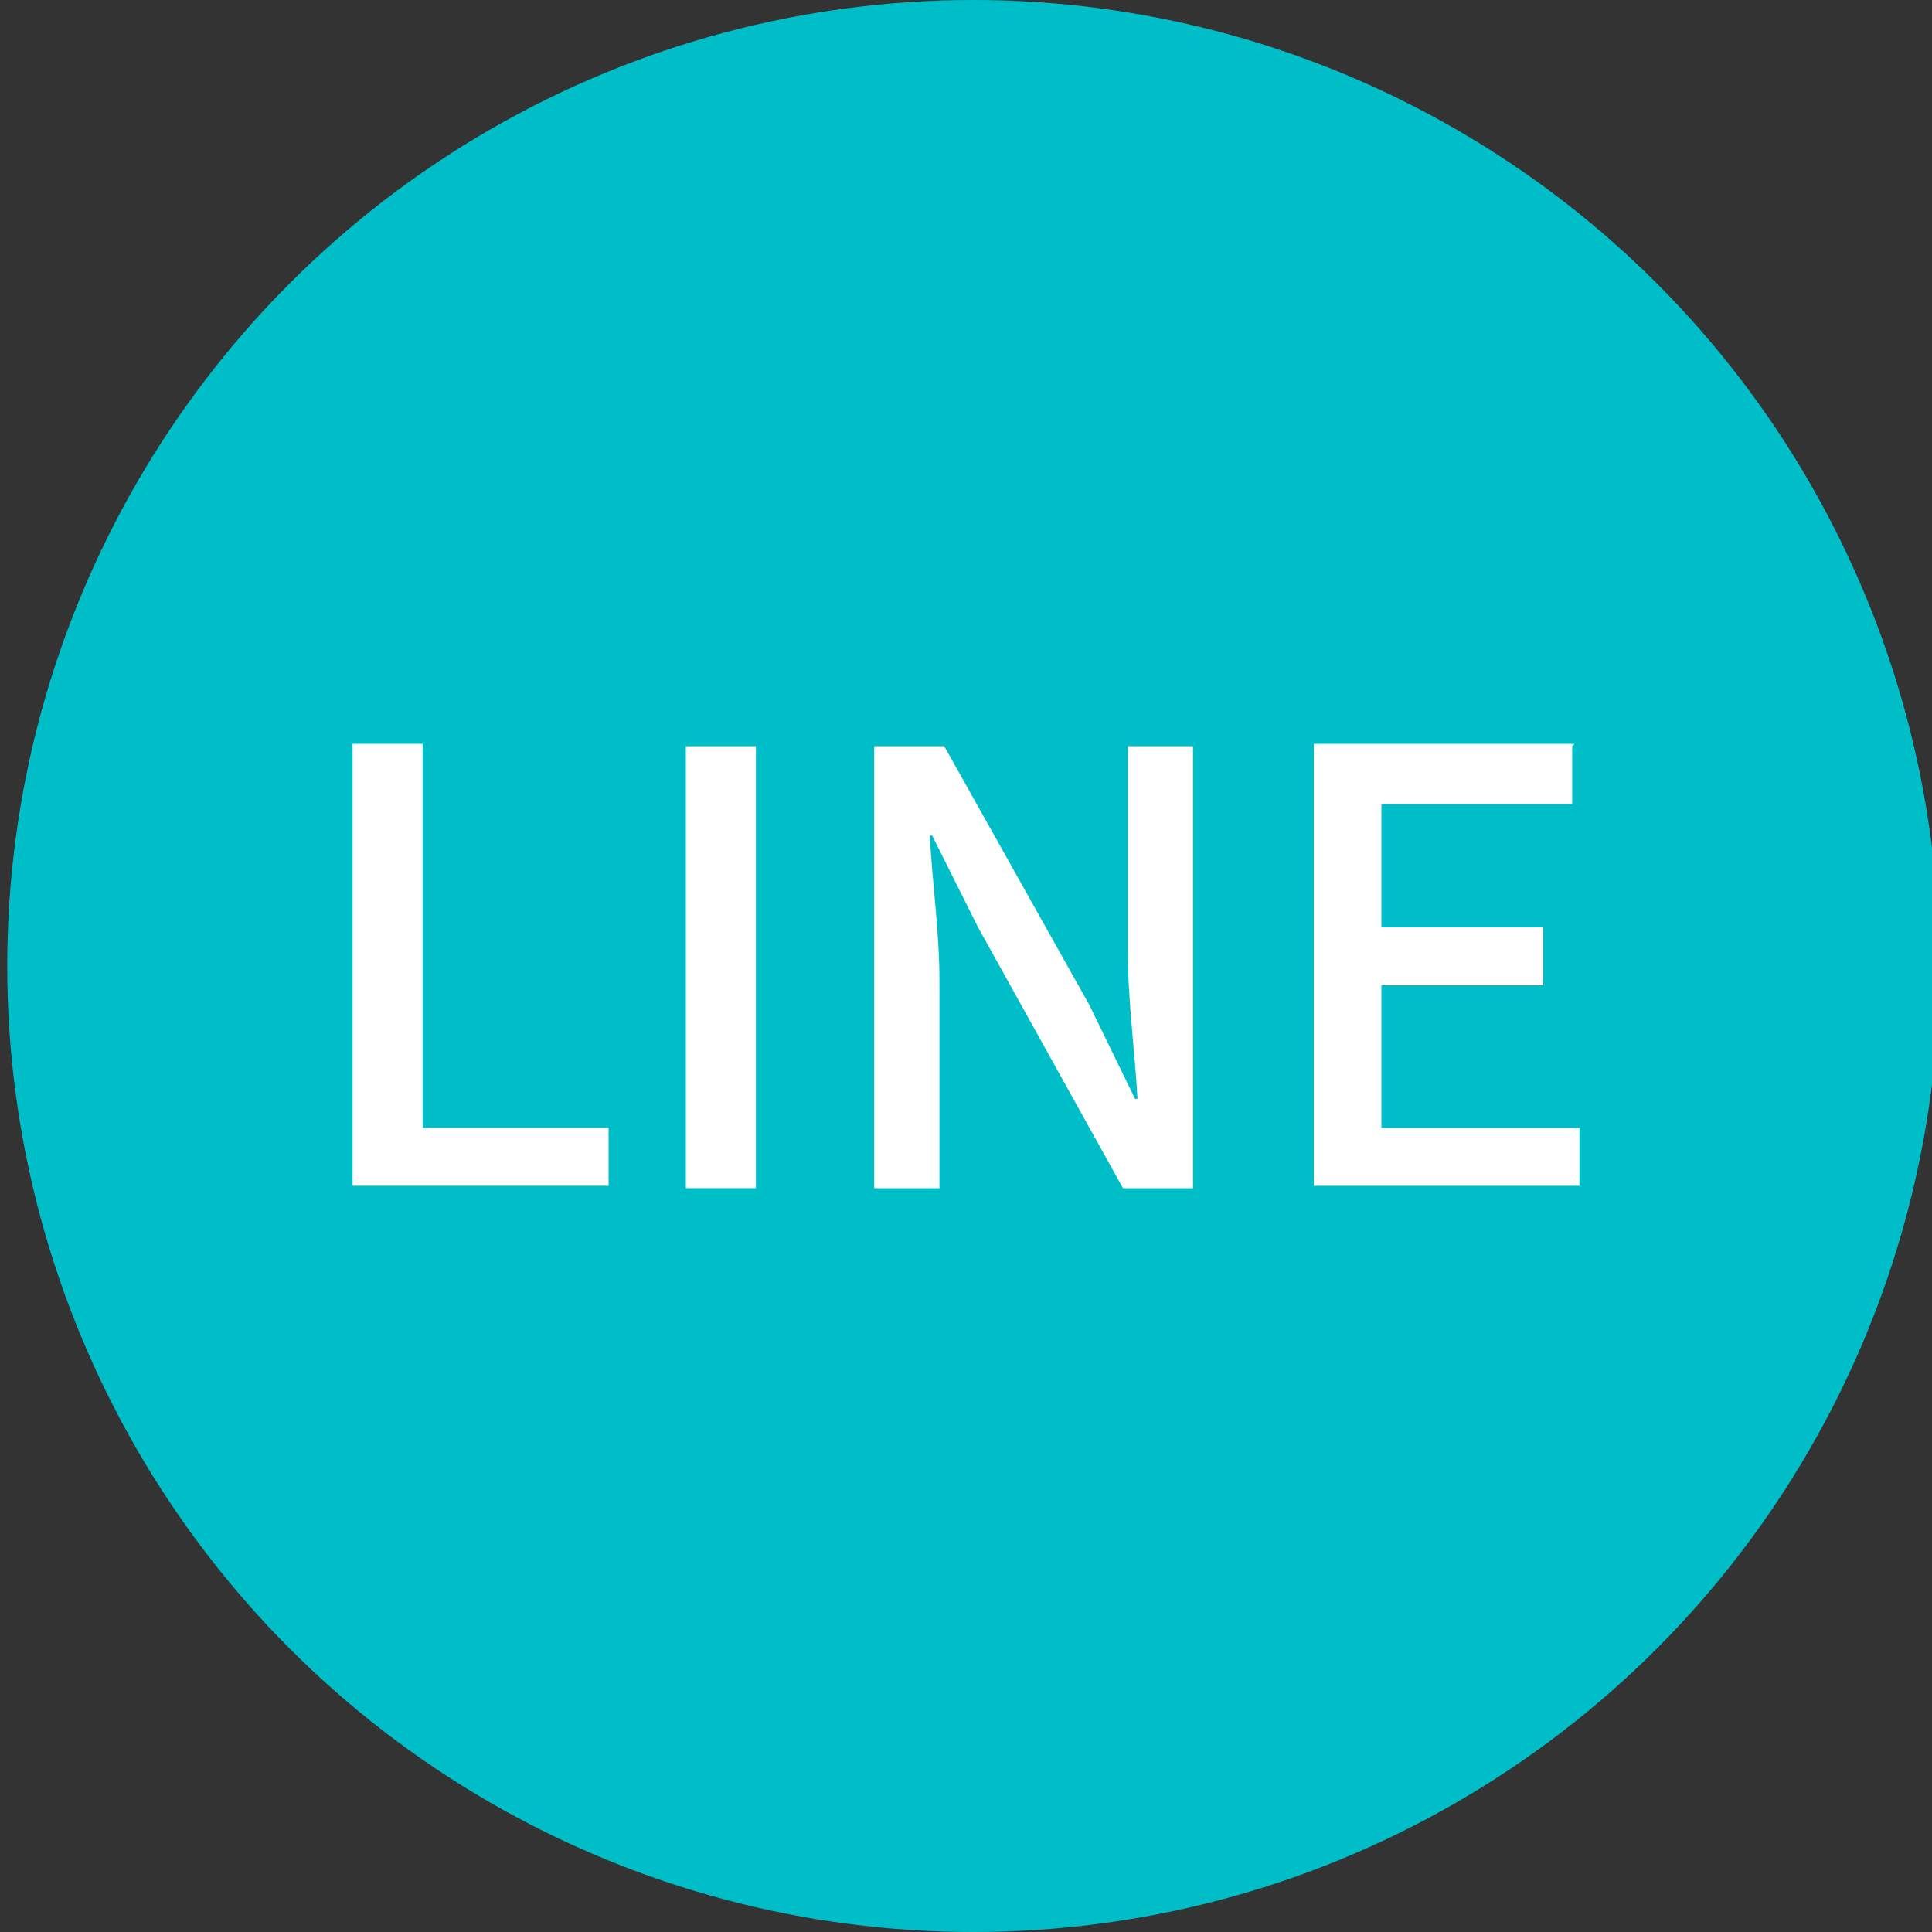 <?xml version="1.0" encoding="UTF-8"?>
<svg id="_レイヤー_1" xmlns="http://www.w3.org/2000/svg" version="1.1" viewBox="0 0 80 80">
  <rect x="0" y="0" width="80" height="80" fill="#333333" stroke="none"/>
  <!-- Generator: Adobe Illustrator 29.5.1, SVG Export Plug-In . SVG Version: 2.1.0 Build 141)  -->
  <defs>
    <style>
      .st0 {
        fill: #fff;
      }

      .st1 {
        fill: #00bec8;
      }
    </style>
  </defs>
  <circle class="st1" cx="40.3" cy="40" r="40"/>
  <g>
    <path class="st0" d="M17.5,30.9v15.8h7.7v2.4h-10.6v-18.3h2.9Z"/>
    <path class="st0" d="M31.3,30.9v18.3h-2.9v-18.3h2.9Z"/>
    <path class="st0" d="M39.1,30.9l6,10.7,1.9,3.9h.1c-.1-1.9-.4-4.1-.4-6.1v-8.5h2.7v18.3h-2.9l-6-10.8-1.9-3.8h-.1c.1,1.9.4,4,.4,6v8.6h-2.7v-18.3h2.9Z"/>
    <path class="st0" d="M65.1,30.9v2.4h-7.9v5.1h6.7v2.4h-6.7v5.9h8.2v2.4h-11v-18.3h10.8Z"/>
  </g>
</svg>